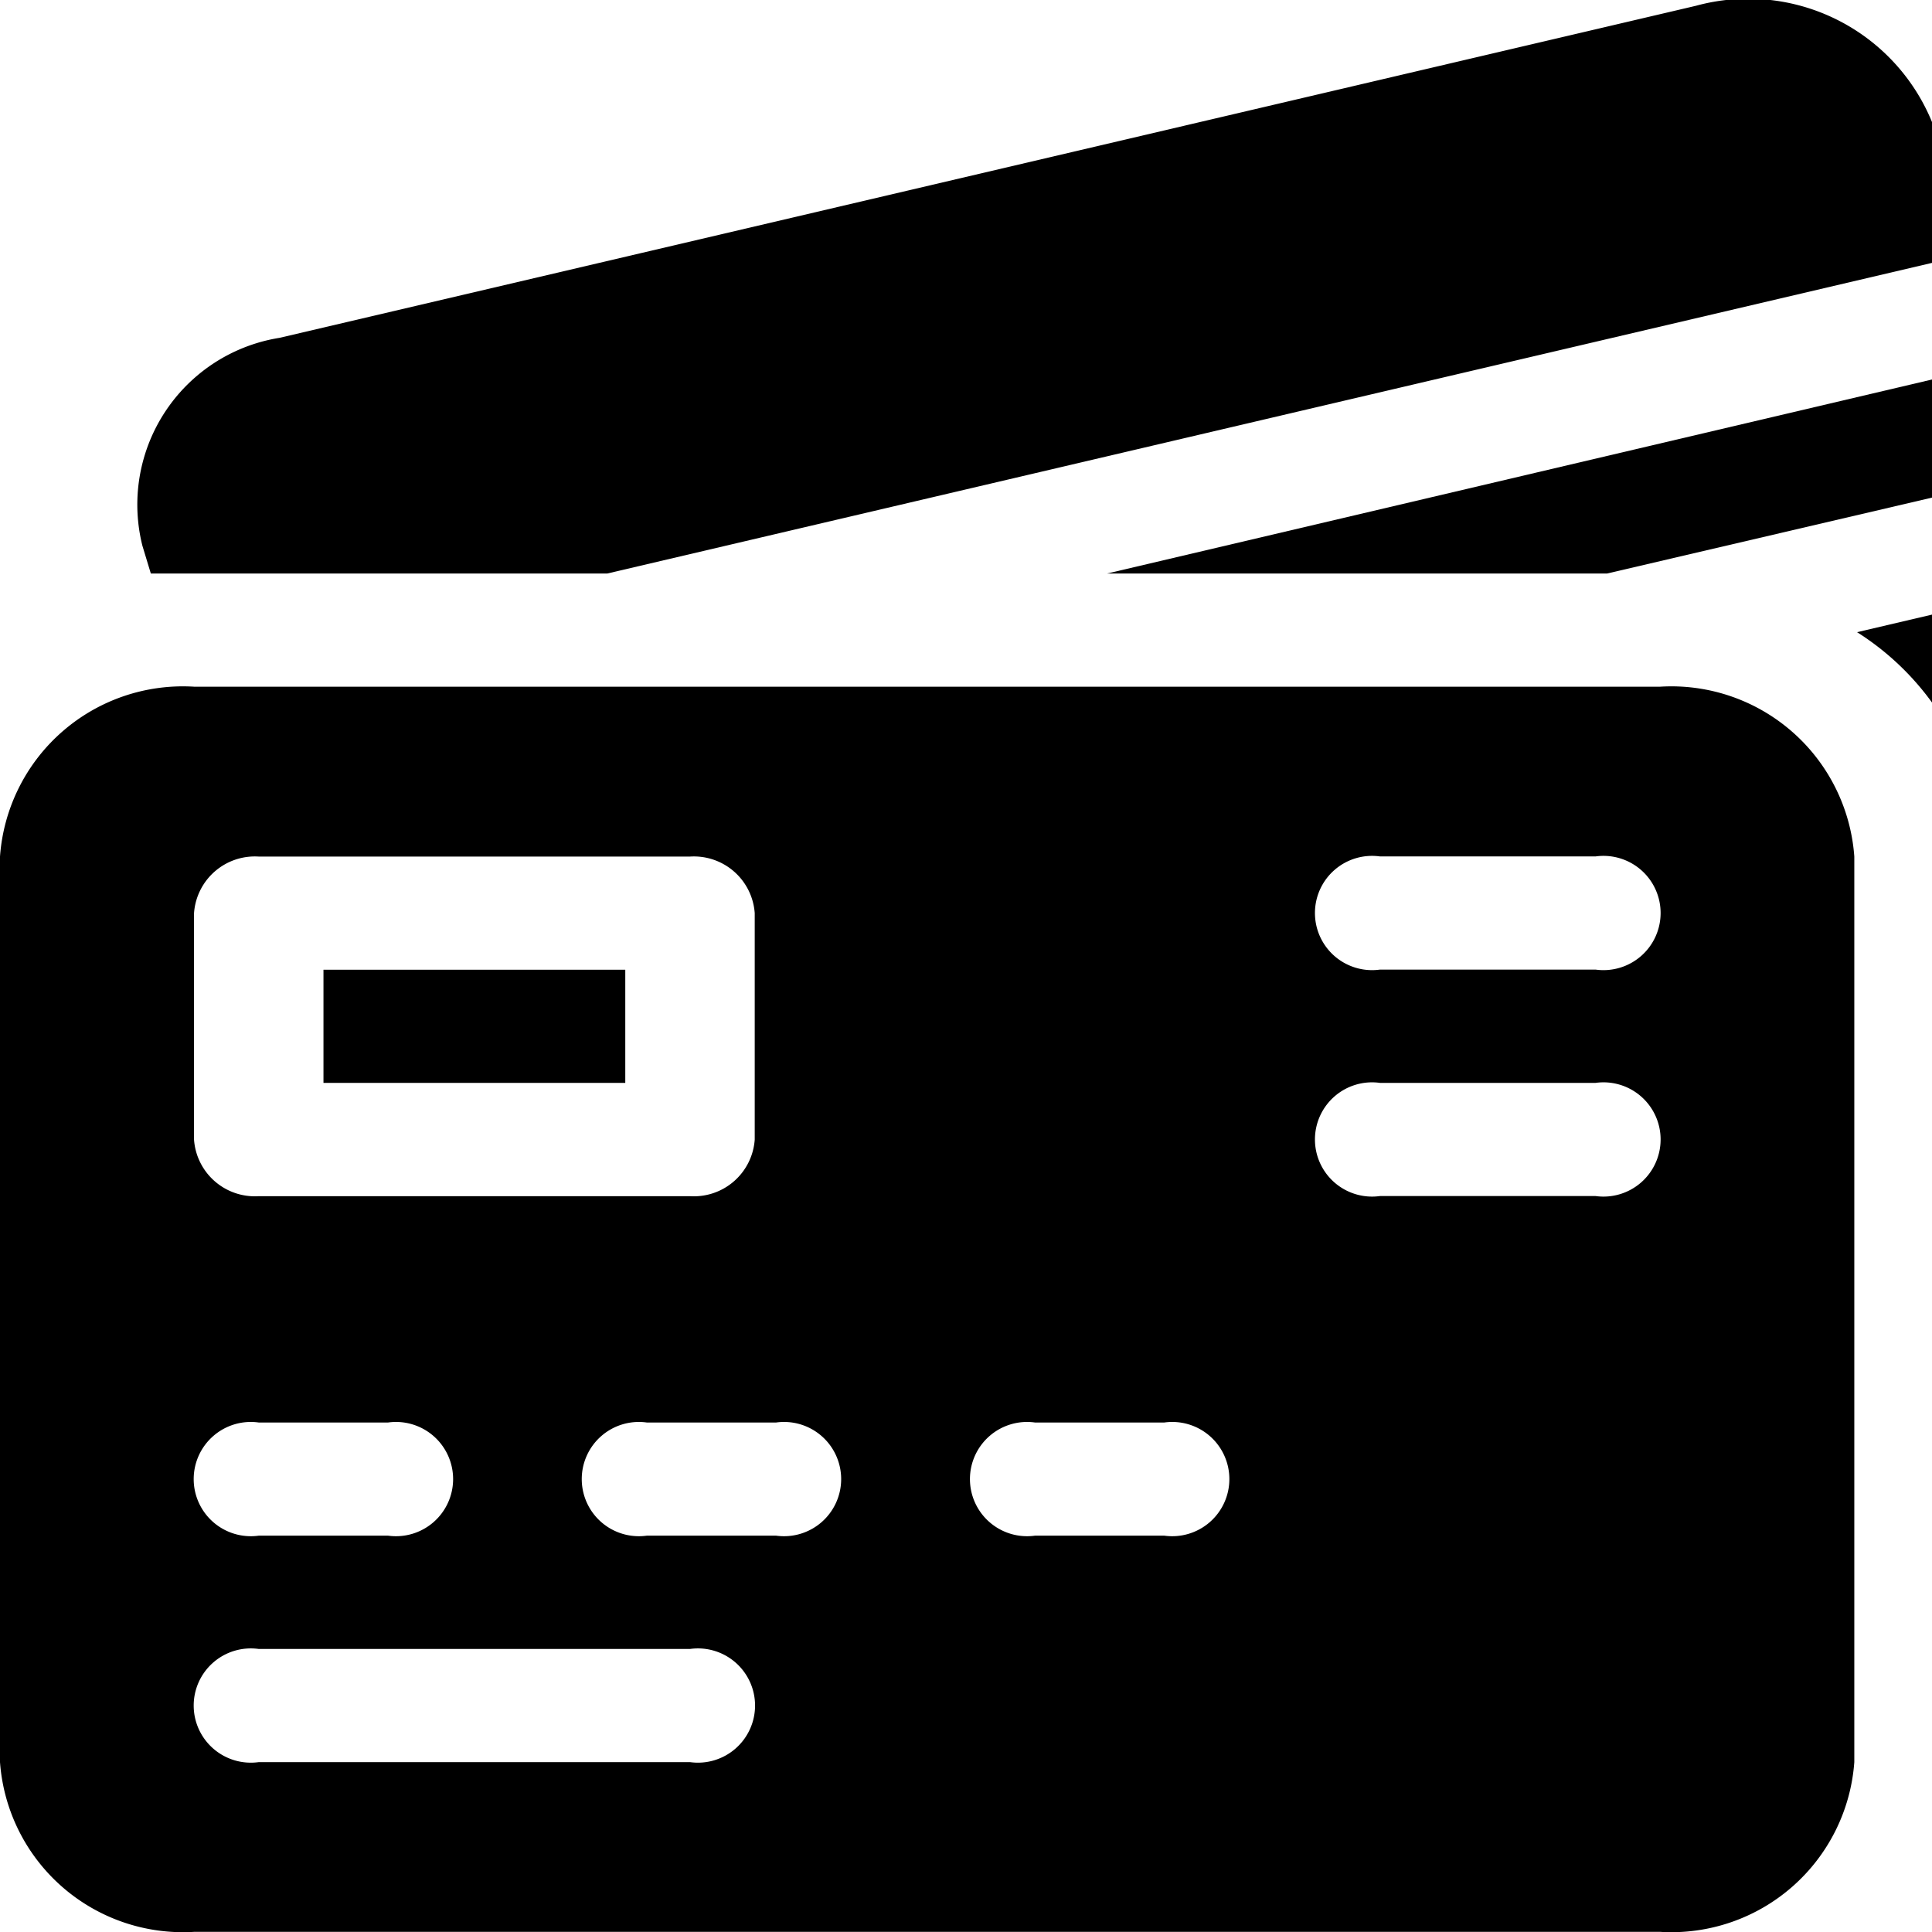 <svg xmlns="http://www.w3.org/2000/svg" xmlns:xlink="http://www.w3.org/1999/xlink" width="14" height="14" viewBox="0 0 14 14">
  <defs>
    <clipPath id="clip-path">
      <rect id="Rectangle_1588" data-name="Rectangle 1588" width="14" height="14" transform="translate(118 335)"/>
    </clipPath>
  </defs>
  <g id="Mask_Group_423" data-name="Mask Group 423" transform="translate(-118 -335)" clip-path="url(#clip-path)">
    <g id="download_3_" data-name="download (3)" transform="translate(118 335)">
      <g id="Group_3871" data-name="Group 3871">
        <path id="Path_948" data-name="Path 948" d="M2.344,8.031H4.531v.82H2.344Z" transform="translate(0 -1.004)"/>
        <path id="Path_949" data-name="Path 949" d="M12.031,5.687H1.406A1.329,1.329,0,0,0,0,6.918V13.48a1.329,1.329,0,0,0,1.406,1.23H12.031a1.329,1.329,0,0,0,1.406-1.23V6.918A1.329,1.329,0,0,0,12.031,5.687ZM1.406,7.328a.442.442,0,0,1,.469-.41H5a.442.442,0,0,1,.469.41V8.969A.442.442,0,0,1,5,9.379H1.875a.442.442,0,0,1-.469-.41Zm.469,3.691h.937a.414.414,0,1,1,0,.82H1.875a.414.414,0,1,1,0-.82ZM5,13.48H1.875a.414.414,0,1,1,0-.82H5a.414.414,0,1,1,0,.82Zm.625-1.641H4.687a.414.414,0,1,1,0-.82h.937a.414.414,0,1,1,0,.82Zm2.812,0H7.5a.414.414,0,1,1,0-.82h.937a.414.414,0,1,1,0,.82Zm3.125-2.461H10a.414.414,0,1,1,0-.82h1.562a.414.414,0,1,1,0,.82Zm0-1.641H10a.414.414,0,1,1,0-.82h1.562a.414.414,0,1,1,0,.82Z" transform="translate(0 -0.711)"/>
        <path id="Path_950" data-name="Path 950" d="M15.952,7.853l-.93-3.037-1.565.367a1.973,1.973,0,0,1,.918,1.626V9.5l.583-.137A1.224,1.224,0,0,0,15.952,7.853Z" transform="translate(0 -0.602)"/>
        <path id="Path_951" data-name="Path 951" d="M11.645,4.532,14.779,3.8,14.536,3,8.022,4.532Z" transform="translate(0 -0.376)"/>
        <path id="Path_952" data-name="Path 952" d="M1.093,4.156H4.4l9.894-2.32L14.011.912a1.439,1.439,0,0,0-1.722-.87L2.026,2.448a1.224,1.224,0,0,0-.994,1.507Z" transform="translate(0 0)"/>
      </g>
    </g>
  </g>
</svg>

